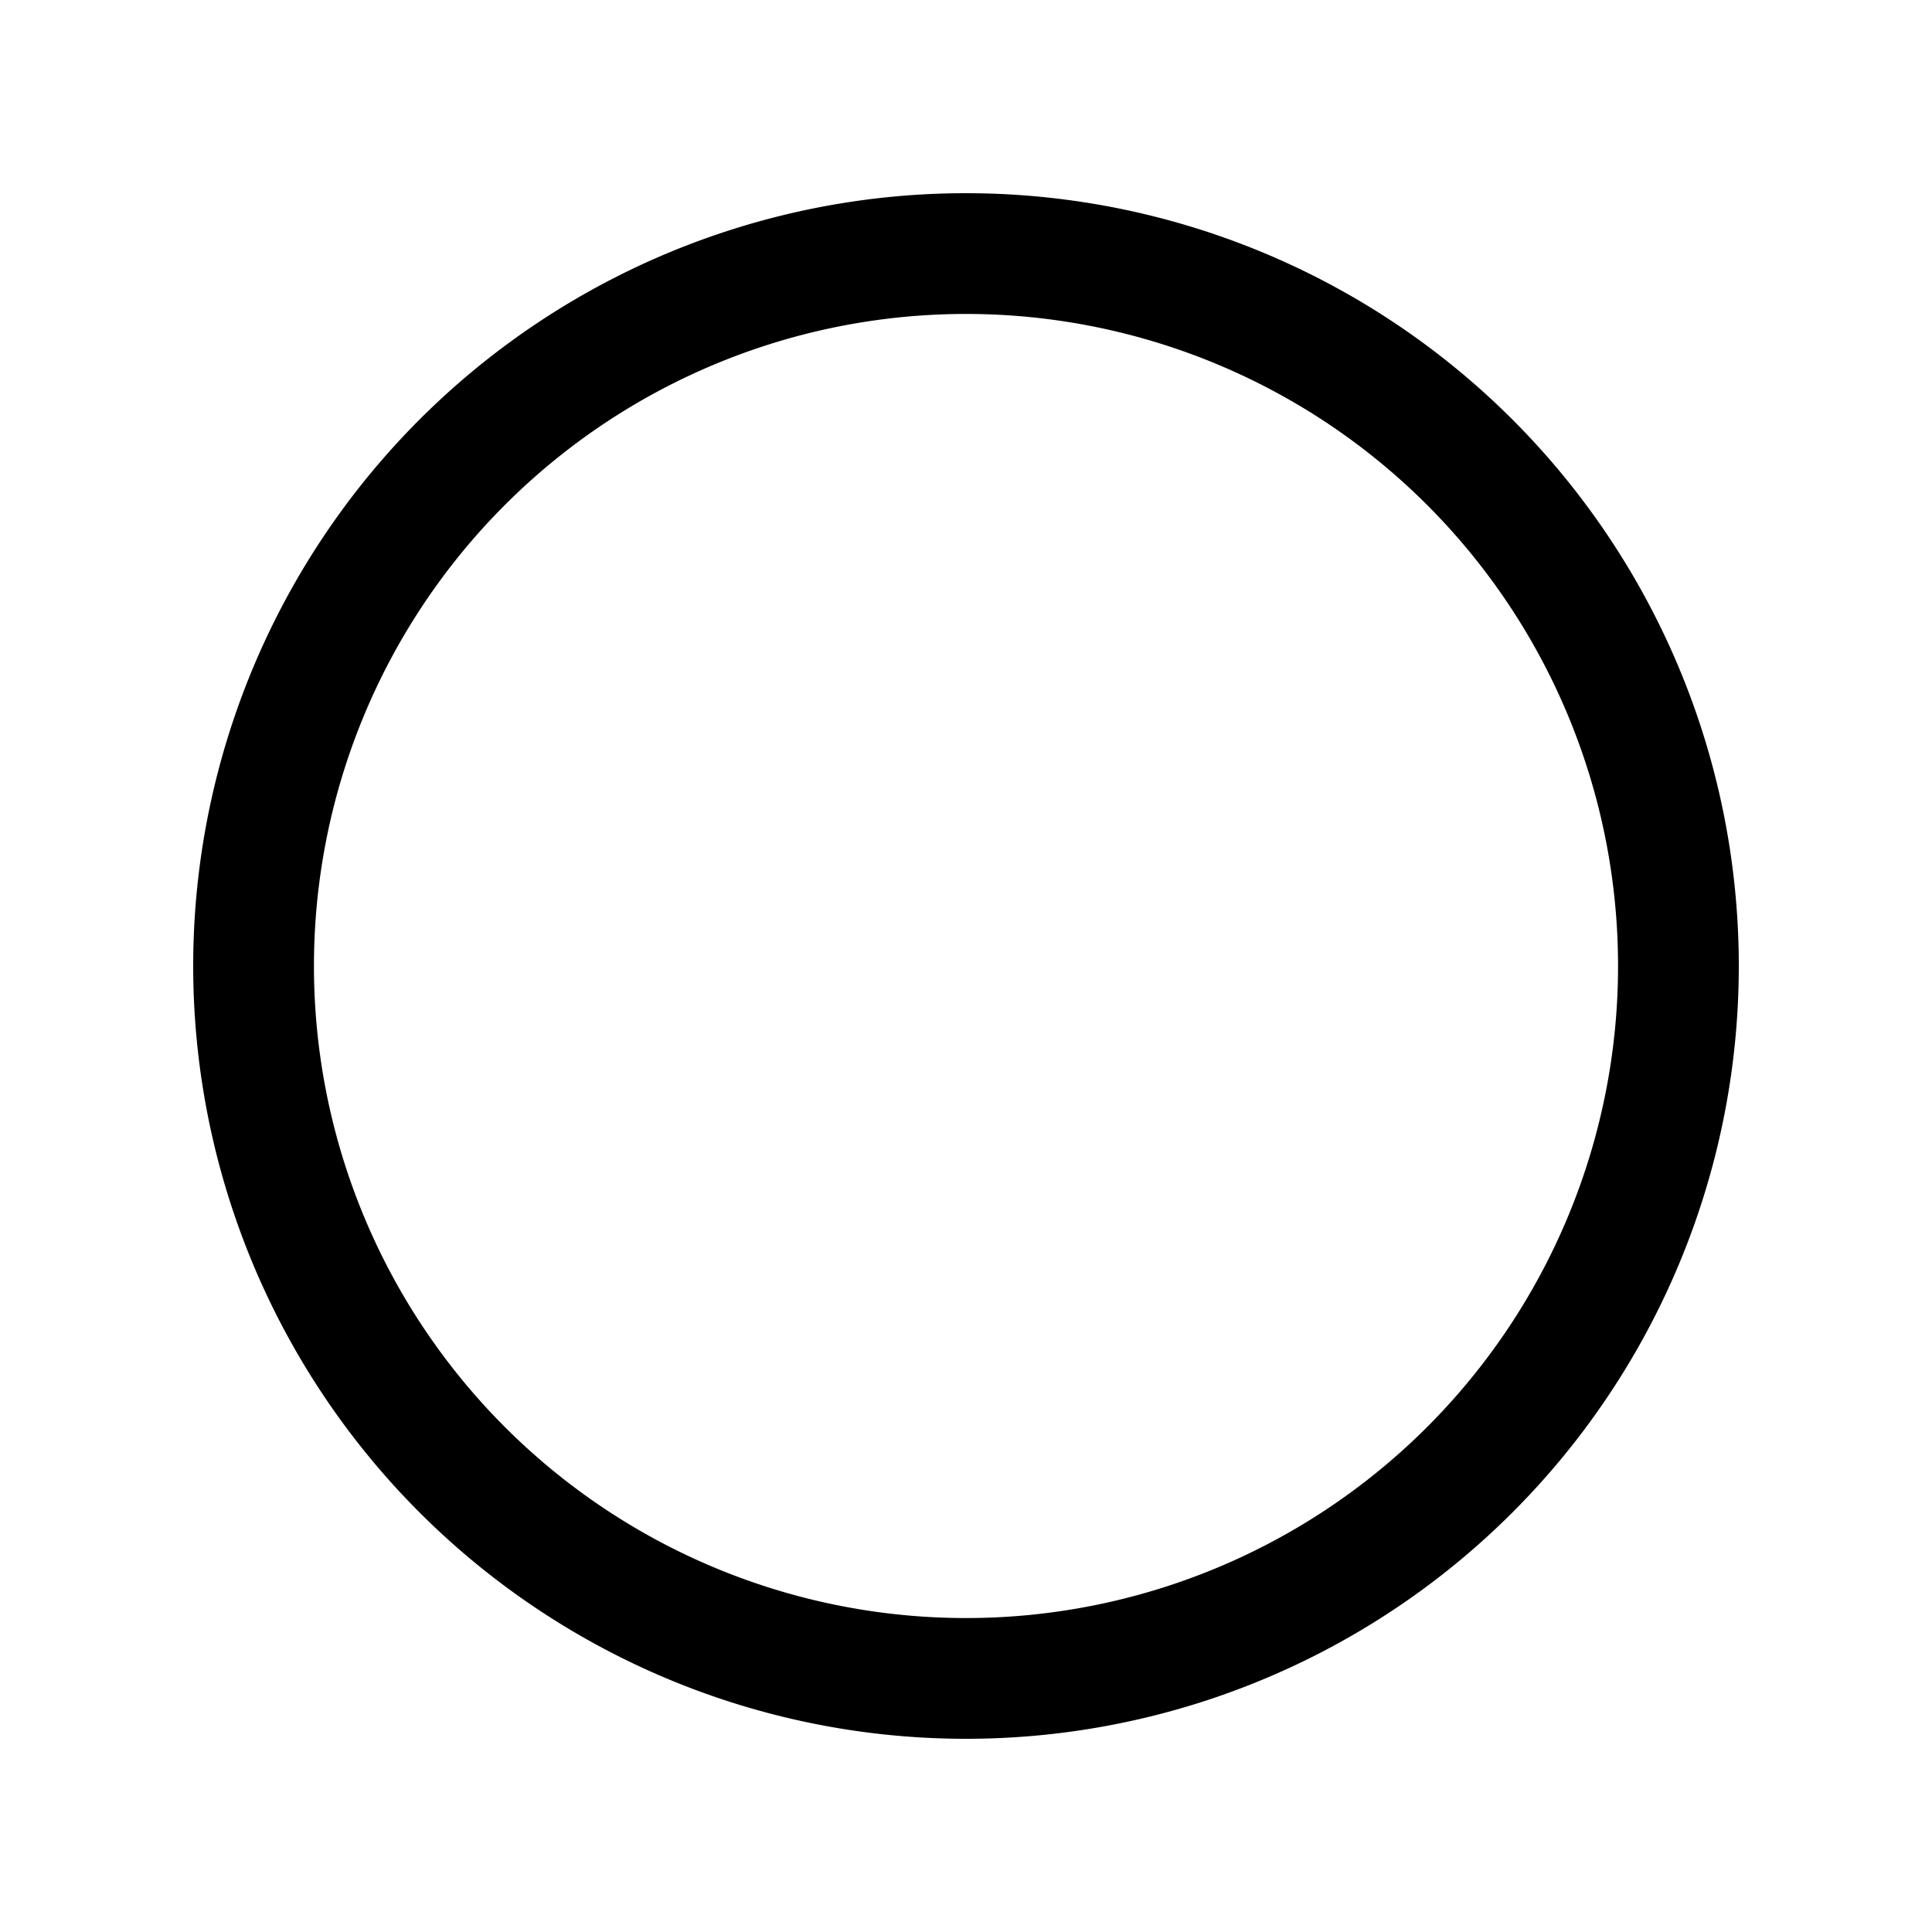 <!--
  tags: ["form","input","UI","selection"]
-->
<svg xmlns="http://www.w3.org/2000/svg" width="20" height="20" fill="currentColor" viewBox="0 0 20 20">
  <path fill-rule="evenodd" d="M10 16.75a6.75 6.75 0 1 0 0-13.5 6.75 6.75 0 0 0 0 13.5ZM10 18a8 8 0 1 0 0-16 8 8 0 0 0 0 16Z" clip-rule="evenodd"/>
</svg>
